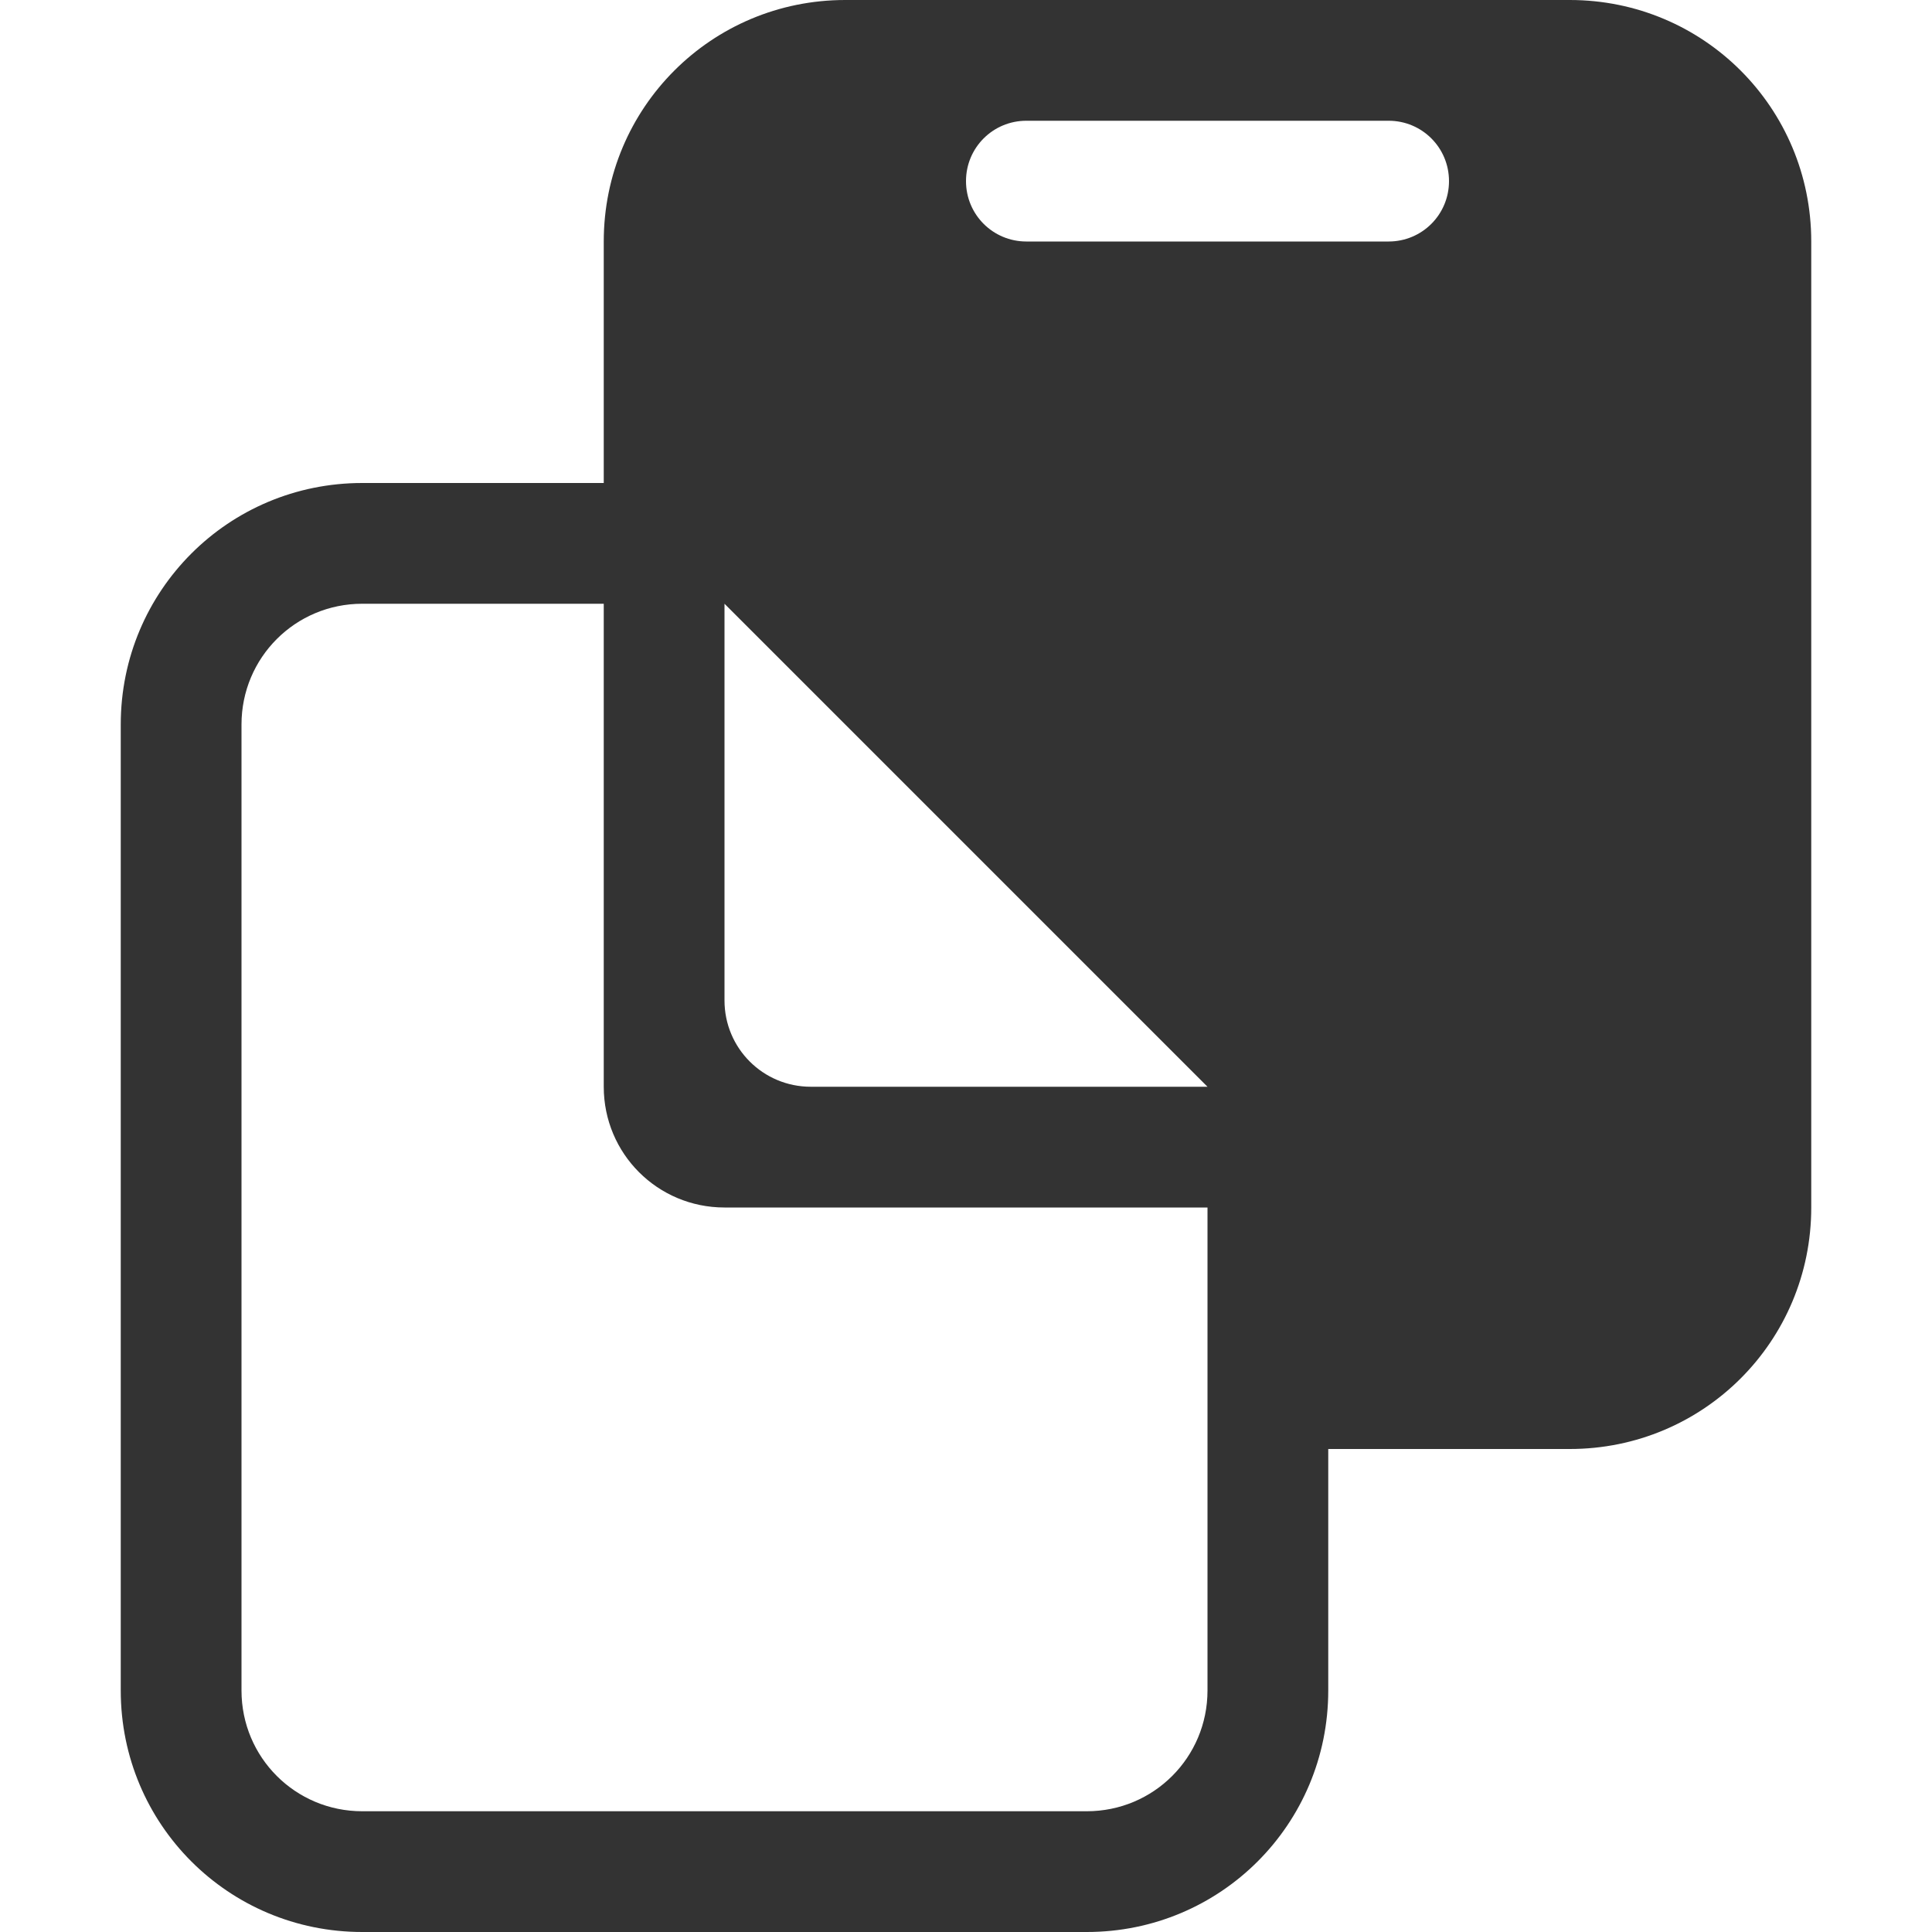 <svg width="16" height="16" enable-background="new" version="1.1" xmlns="http://www.w3.org/2000/svg">
 <path d="m7 0c-1.108 0-2 0.892-2 2v2h-2c-1.108 0-2 0.892-2 2v8c0 1.108 0.892 2 2 2h6c1.108 0 2-0.892 2-2v-2h2c1.108 0 2-0.892 2-2v-8c0-1.108-0.892-2-2-2h-6zm1.5 1h3c0.277 0 0.5 0.223 0.5 0.5s-0.223 0.5-0.5 0.5h-3c-0.277 0-0.5-0.223-0.5-0.5s0.223-0.5 0.5-0.5zm-5.5 4h2v4c0 0.554 0.446 1 1 1h4v4c0 0.554-0.446 1-1 1h-6c-0.554 0-1-0.446-1-1v-8c0-0.554 0.446-1 1-1zm3 0 4 4h-3.285c-0.396 0-0.715-0.319-0.715-0.715v-3.285z" fill="#333333" style="paint-order:fill markers stroke"/>
</svg>
